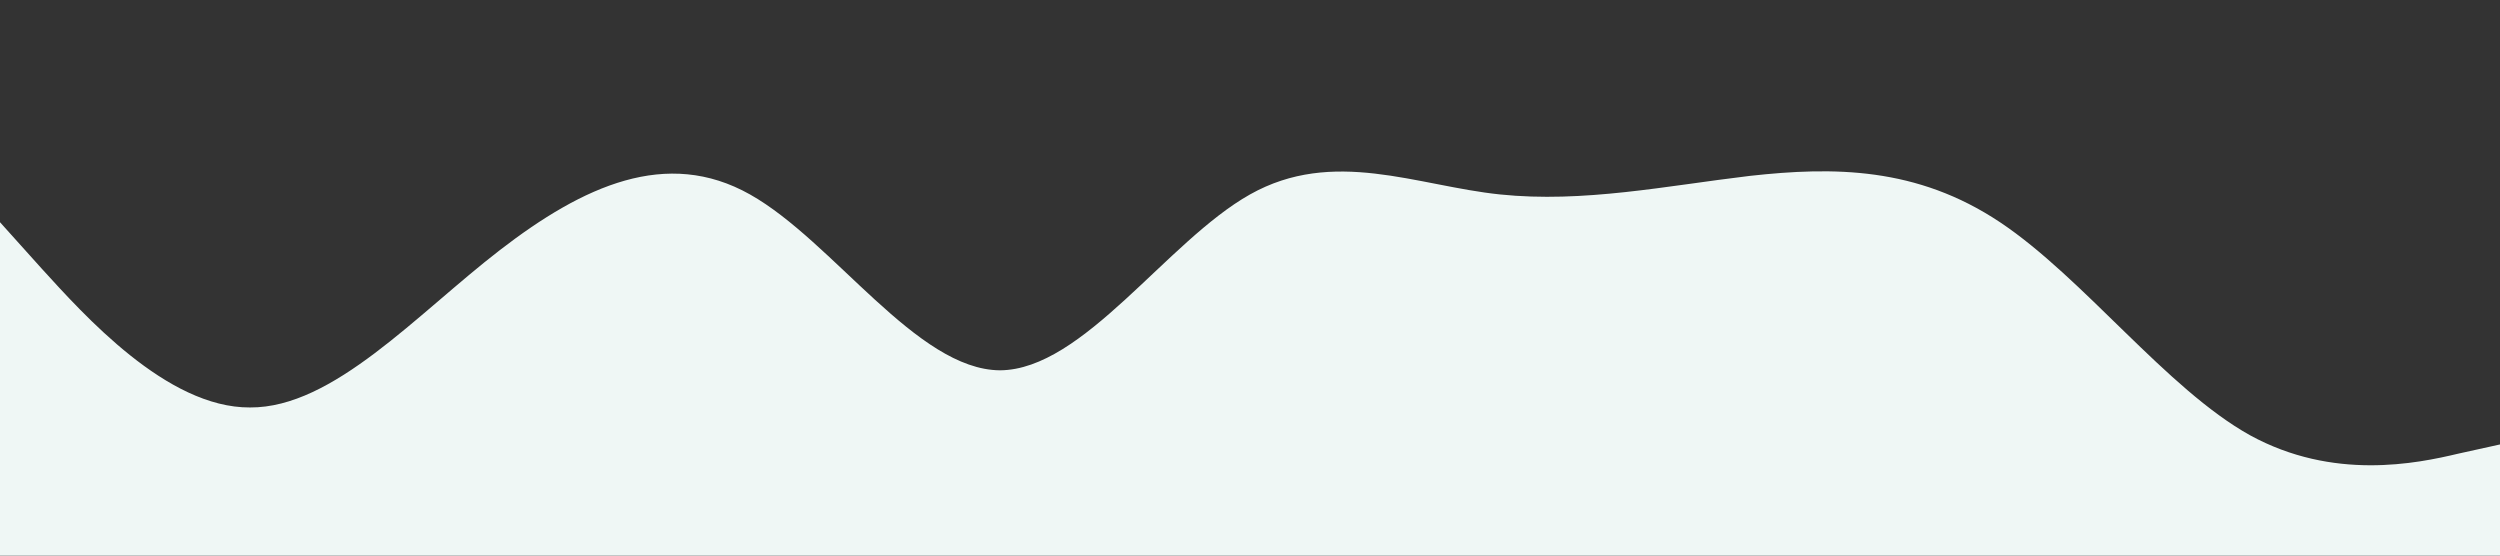 <?xml version="1.0" encoding="UTF-8" standalone="no"?> <svg xmlns="http://www.w3.org/2000/svg" viewBox="0 0 1440 320"><rect x="0" y="0" width="1440" height="320" fill="#333333" stroke="none"/> <path fill="#eff7f5" fill-opacity="1" d="M0,128L24,154.7C48,181,96,235,144,234.7C192,235,240,181,288,144C336,107,384,85,432,112C480,139,528,213,576,213.3C624,213,672,139,720,112C768,85,816,107,864,112C912,117,960,107,1008,101.3C1056,96,1104,96,1152,128C1200,160,1248,224,1296,250.7C1344,277,1392,267,1416,261.3L1440,256L1440,320L1416,320C1392,320,1344,320,1296,320C1248,320,1200,320,1152,320C1104,320,1056,320,1008,320C960,320,912,320,864,320C816,320,768,320,720,320C672,320,624,320,576,320C528,320,480,320,432,320C384,320,336,320,288,320C240,320,192,320,144,320C96,320,48,320,24,320L0,320Z"></path> </svg> 